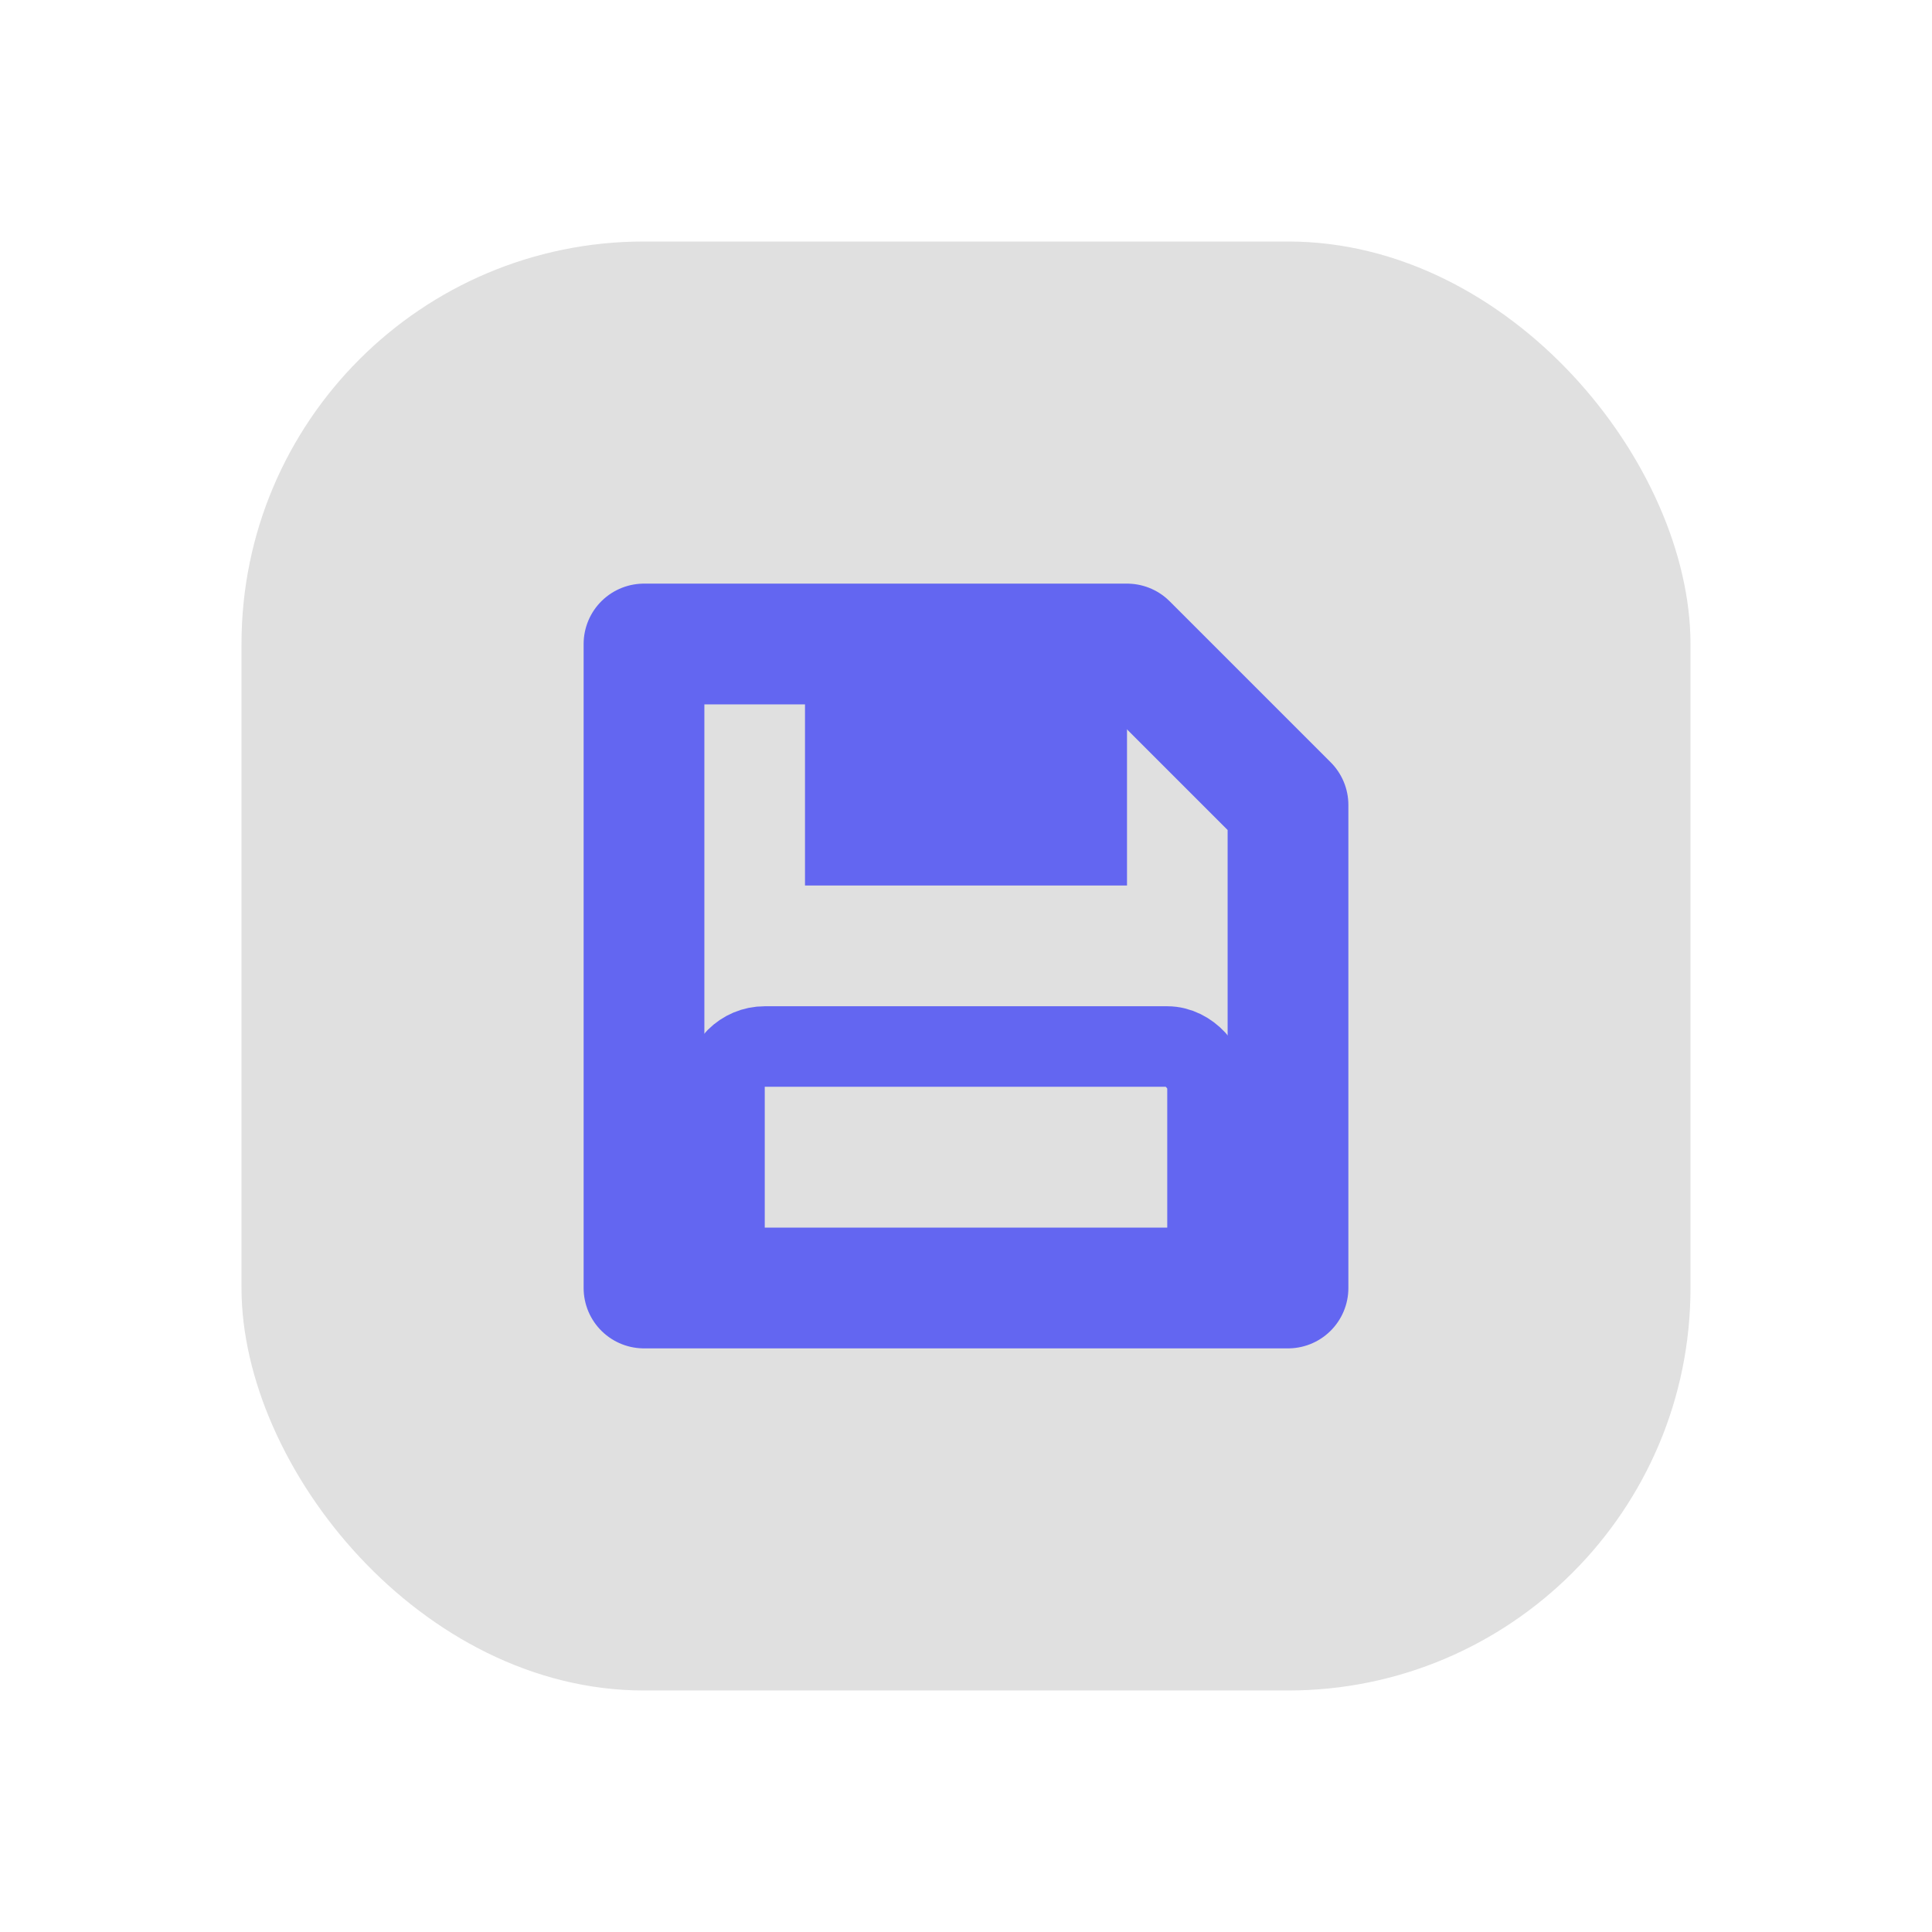 <svg xmlns="http://www.w3.org/2000/svg" viewBox="0 0 48 48" fill="none">
  <defs>
    <filter id="neu-ltrpv9ezm">
      <feDropShadow dx="-2" dy="-2" stdDeviation="2" flood-color="white" flood-opacity="0.7"/>
      <feDropShadow dx="2" dy="2" stdDeviation="2" flood-color="#a0a0a0" flood-opacity="0.5"/>
    </filter>
  </defs>
  <rect x="6" y="6" width="36" height="36" rx="10" fill="#e0e0e0" filter="url(#neu-ltrpv9ezm)"/>
  <path d="M16 16H28L32 20V32H16V16Z" stroke="#6366F1" stroke-width="3" stroke-linejoin="round"/><rect x="20" y="16" width="8" height="6" fill="#6366F1"/><rect x="18" y="26" width="12" height="6" rx="1" stroke="#6366F1" stroke-width="2"/>
</svg>